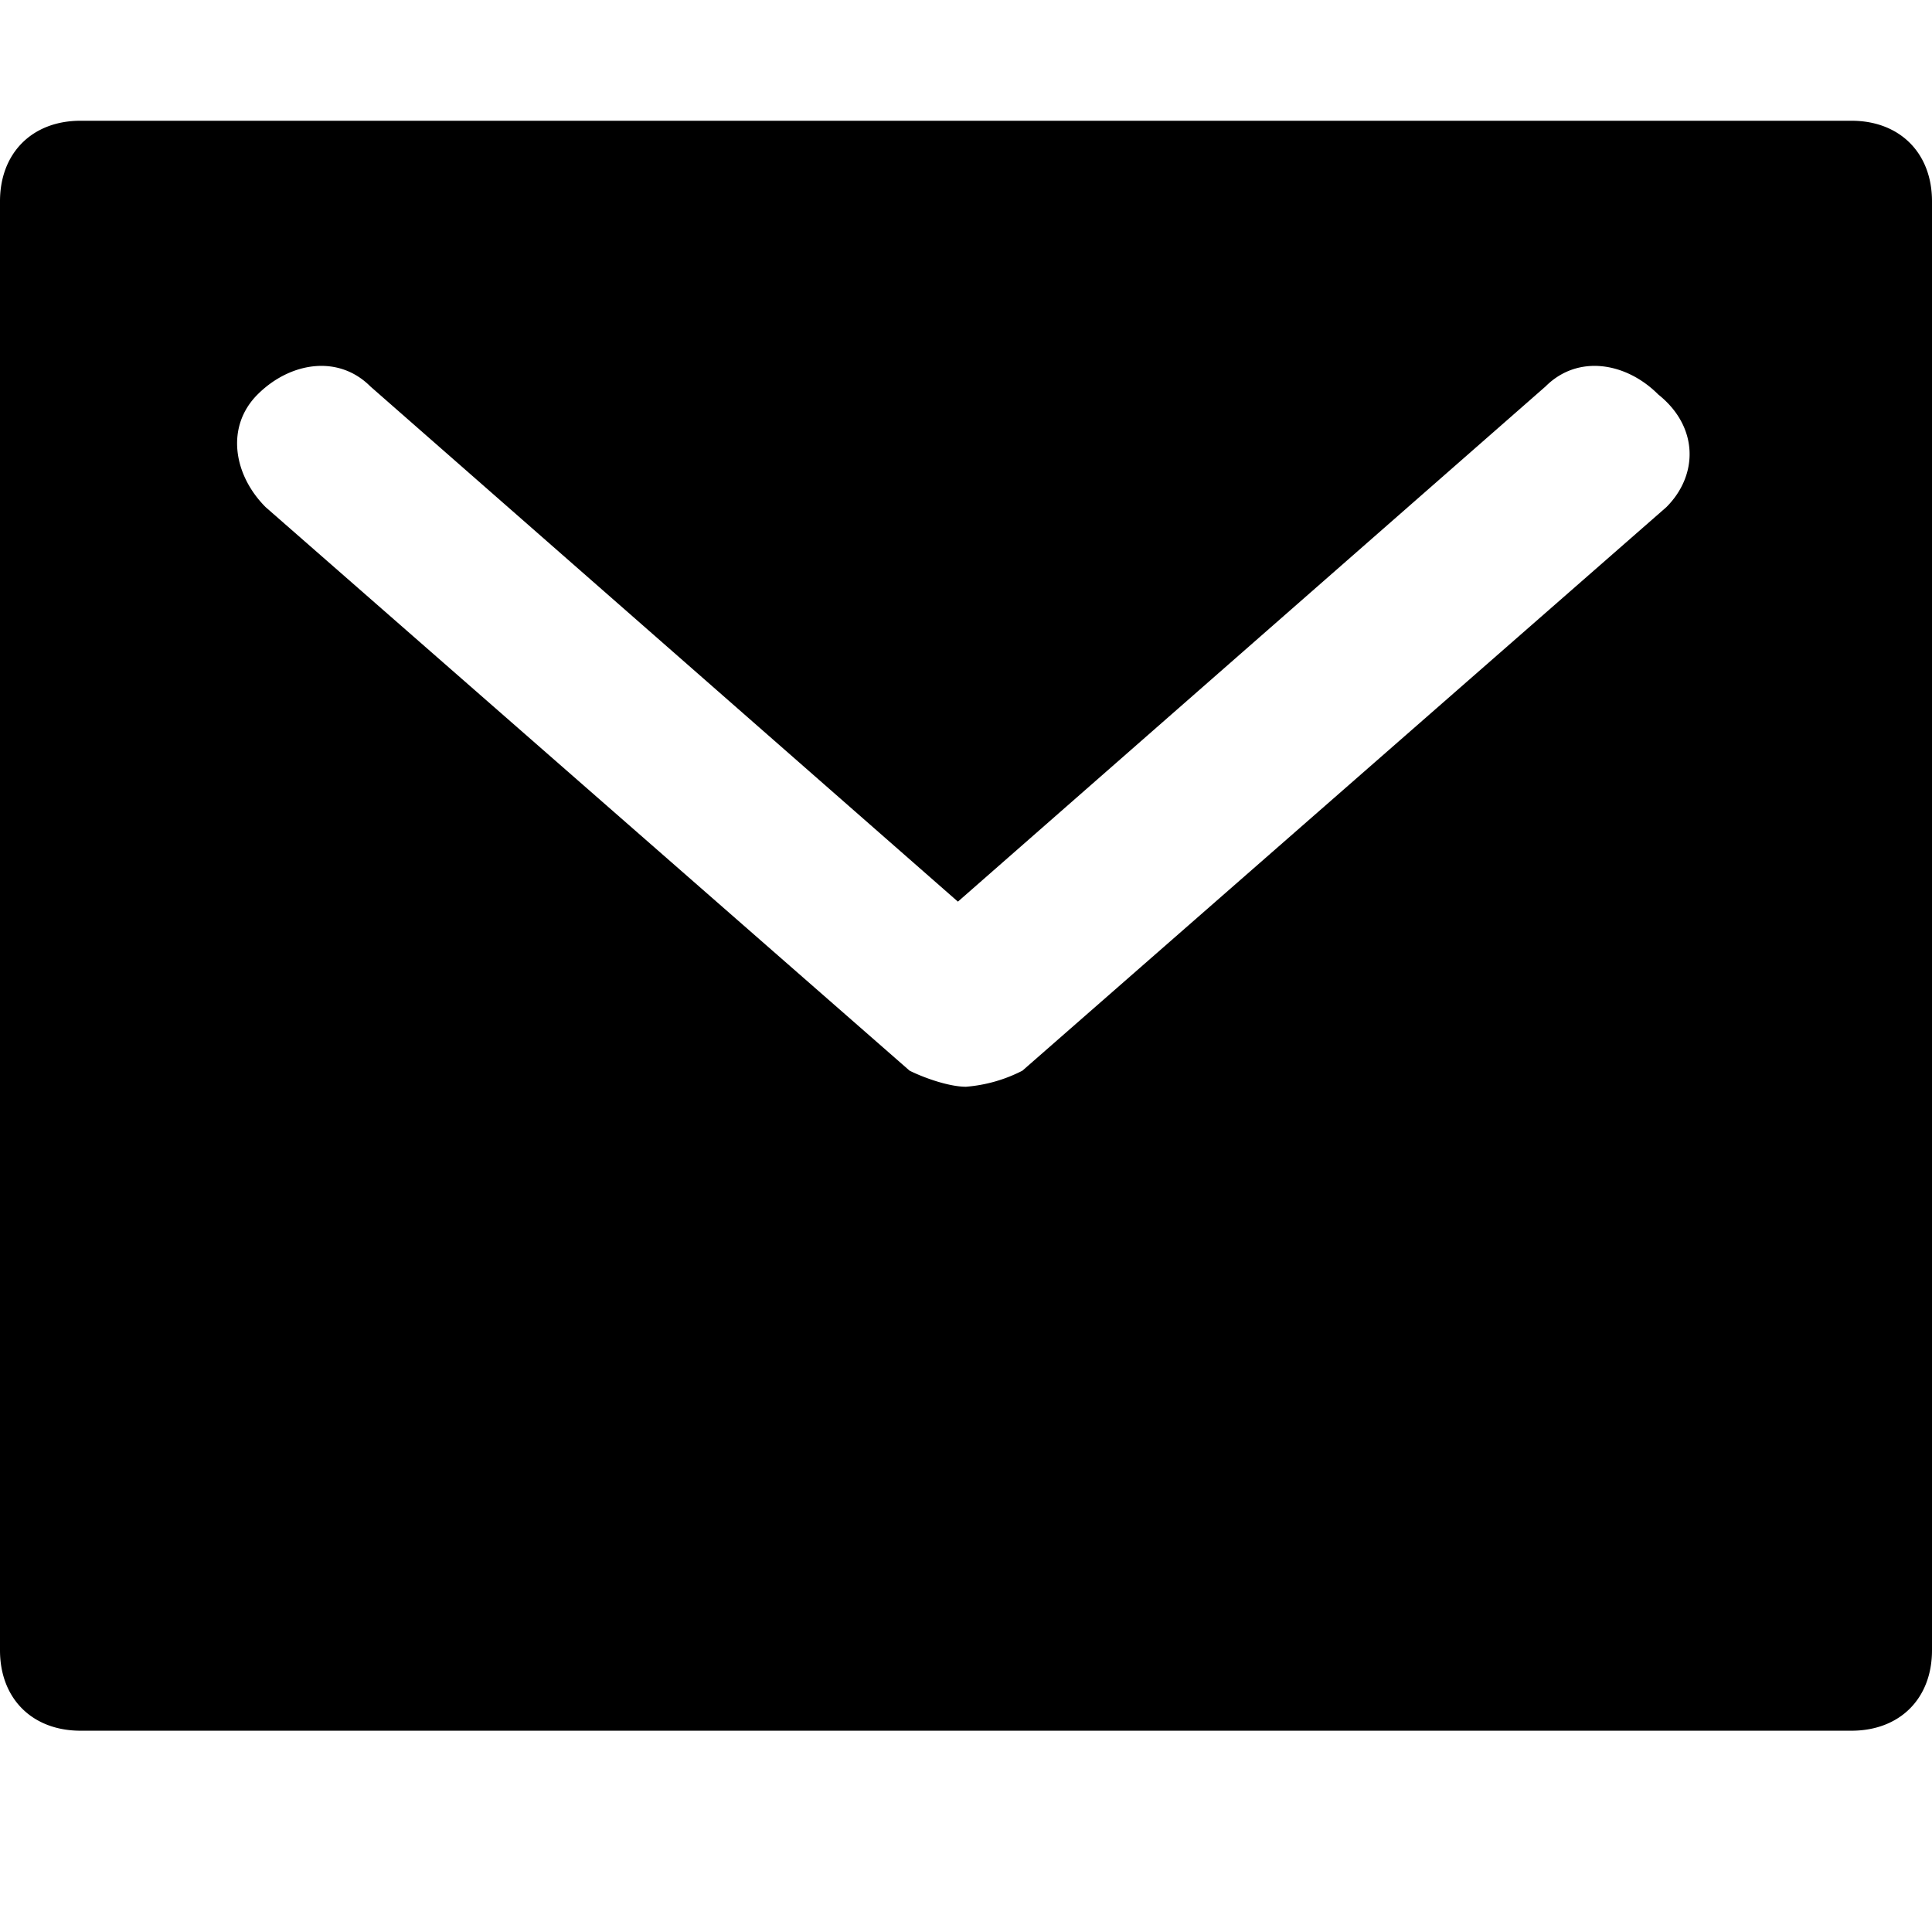 <svg xmlns="http://www.w3.org/2000/svg" viewBox="0 0 16 16" x="0" y="0">
    <path fill="currentcolor" fill-rule="nonzero" d="M15.333 1H.667C.267 1 0 1.267 0 1.667v12c0 .4.267.666.667.666h14.666c.4 0 .667-.266.667-.666v-12c0-.4-.267-.667-.667-.667zM13.8 4.2L8.467 8.867A1.236 1.236 0 0 1 8 9c-.133 0-.333-.067-.467-.133L2.2 4.2c-.267-.267-.333-.667-.067-.933C2.4 3 2.8 2.933 3.067 3.2l4.866 4.267L12.8 3.2c.267-.267.667-.2.933.067.334.266.334.666.067.933z"/>
</svg>
